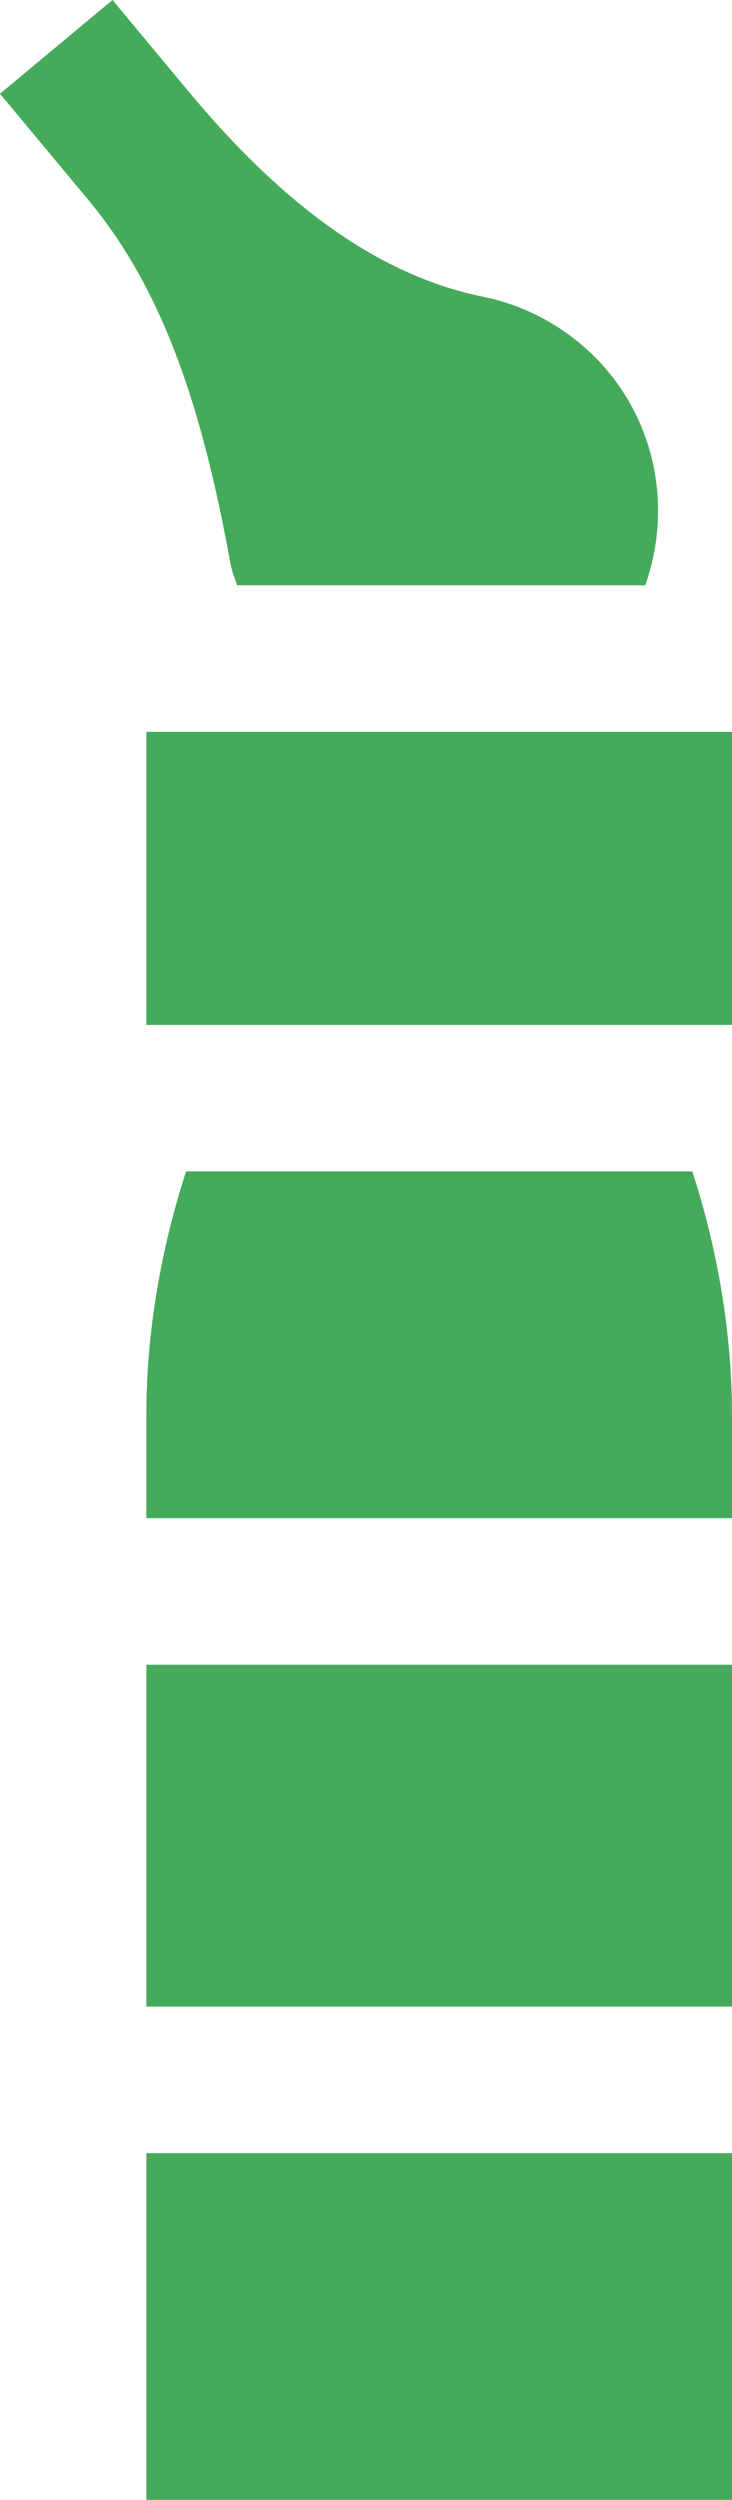 
<svg width="14.067px" height="48px" viewBox="0 0 14.067 48" version="1.1" xmlns="http://www.w3.org/2000/svg" xmlns:xlink="http://www.w3.org/1999/xlink">
    <g id="Page-1" stroke="none" stroke-width="1" fill="none" fill-rule="evenodd">
        <g id="Group" transform="translate(-499.206, -30)" fill="#45AB5A" fill-rule="nonzero">
            <g transform="translate(499.206, 30)" id="Path">
                <polygon points="2.813 14.052 14.067 14.052 14.067 19.679 2.813 19.679"></polygon>
                <path d="M4.431,10.835 C4.457,10.979 4.515,11.102 4.555,11.238 L12.4,11.238 C12.879,9.88 12.668,8.315 11.682,7.13 C11.068,6.395 10.214,5.885 9.278,5.696 C7.337,5.303 5.515,4.006 3.696,1.842 L2.162,0 L0,1.8 C0.43,2.316 1.928,4.115 1.688,3.827 C3.066,5.48 3.854,7.641 4.431,10.835 Z"></path>
                <polygon points="2.813 31.964 14.067 31.964 14.067 38.528 2.813 38.528"></polygon>
                <path d="M14.066,27.138 C14.066,25.578 13.781,23.956 13.304,22.492 L3.576,22.492 C3.099,23.956 2.813,25.578 2.813,27.138 L2.813,29.15 L14.067,29.15 L14.067,27.138 L14.066,27.138 Z"></path>
                <polygon points="2.813 41.342 14.067 41.342 14.067 48 2.813 48"></polygon>
            </g>
        </g>
    </g>
</svg>
